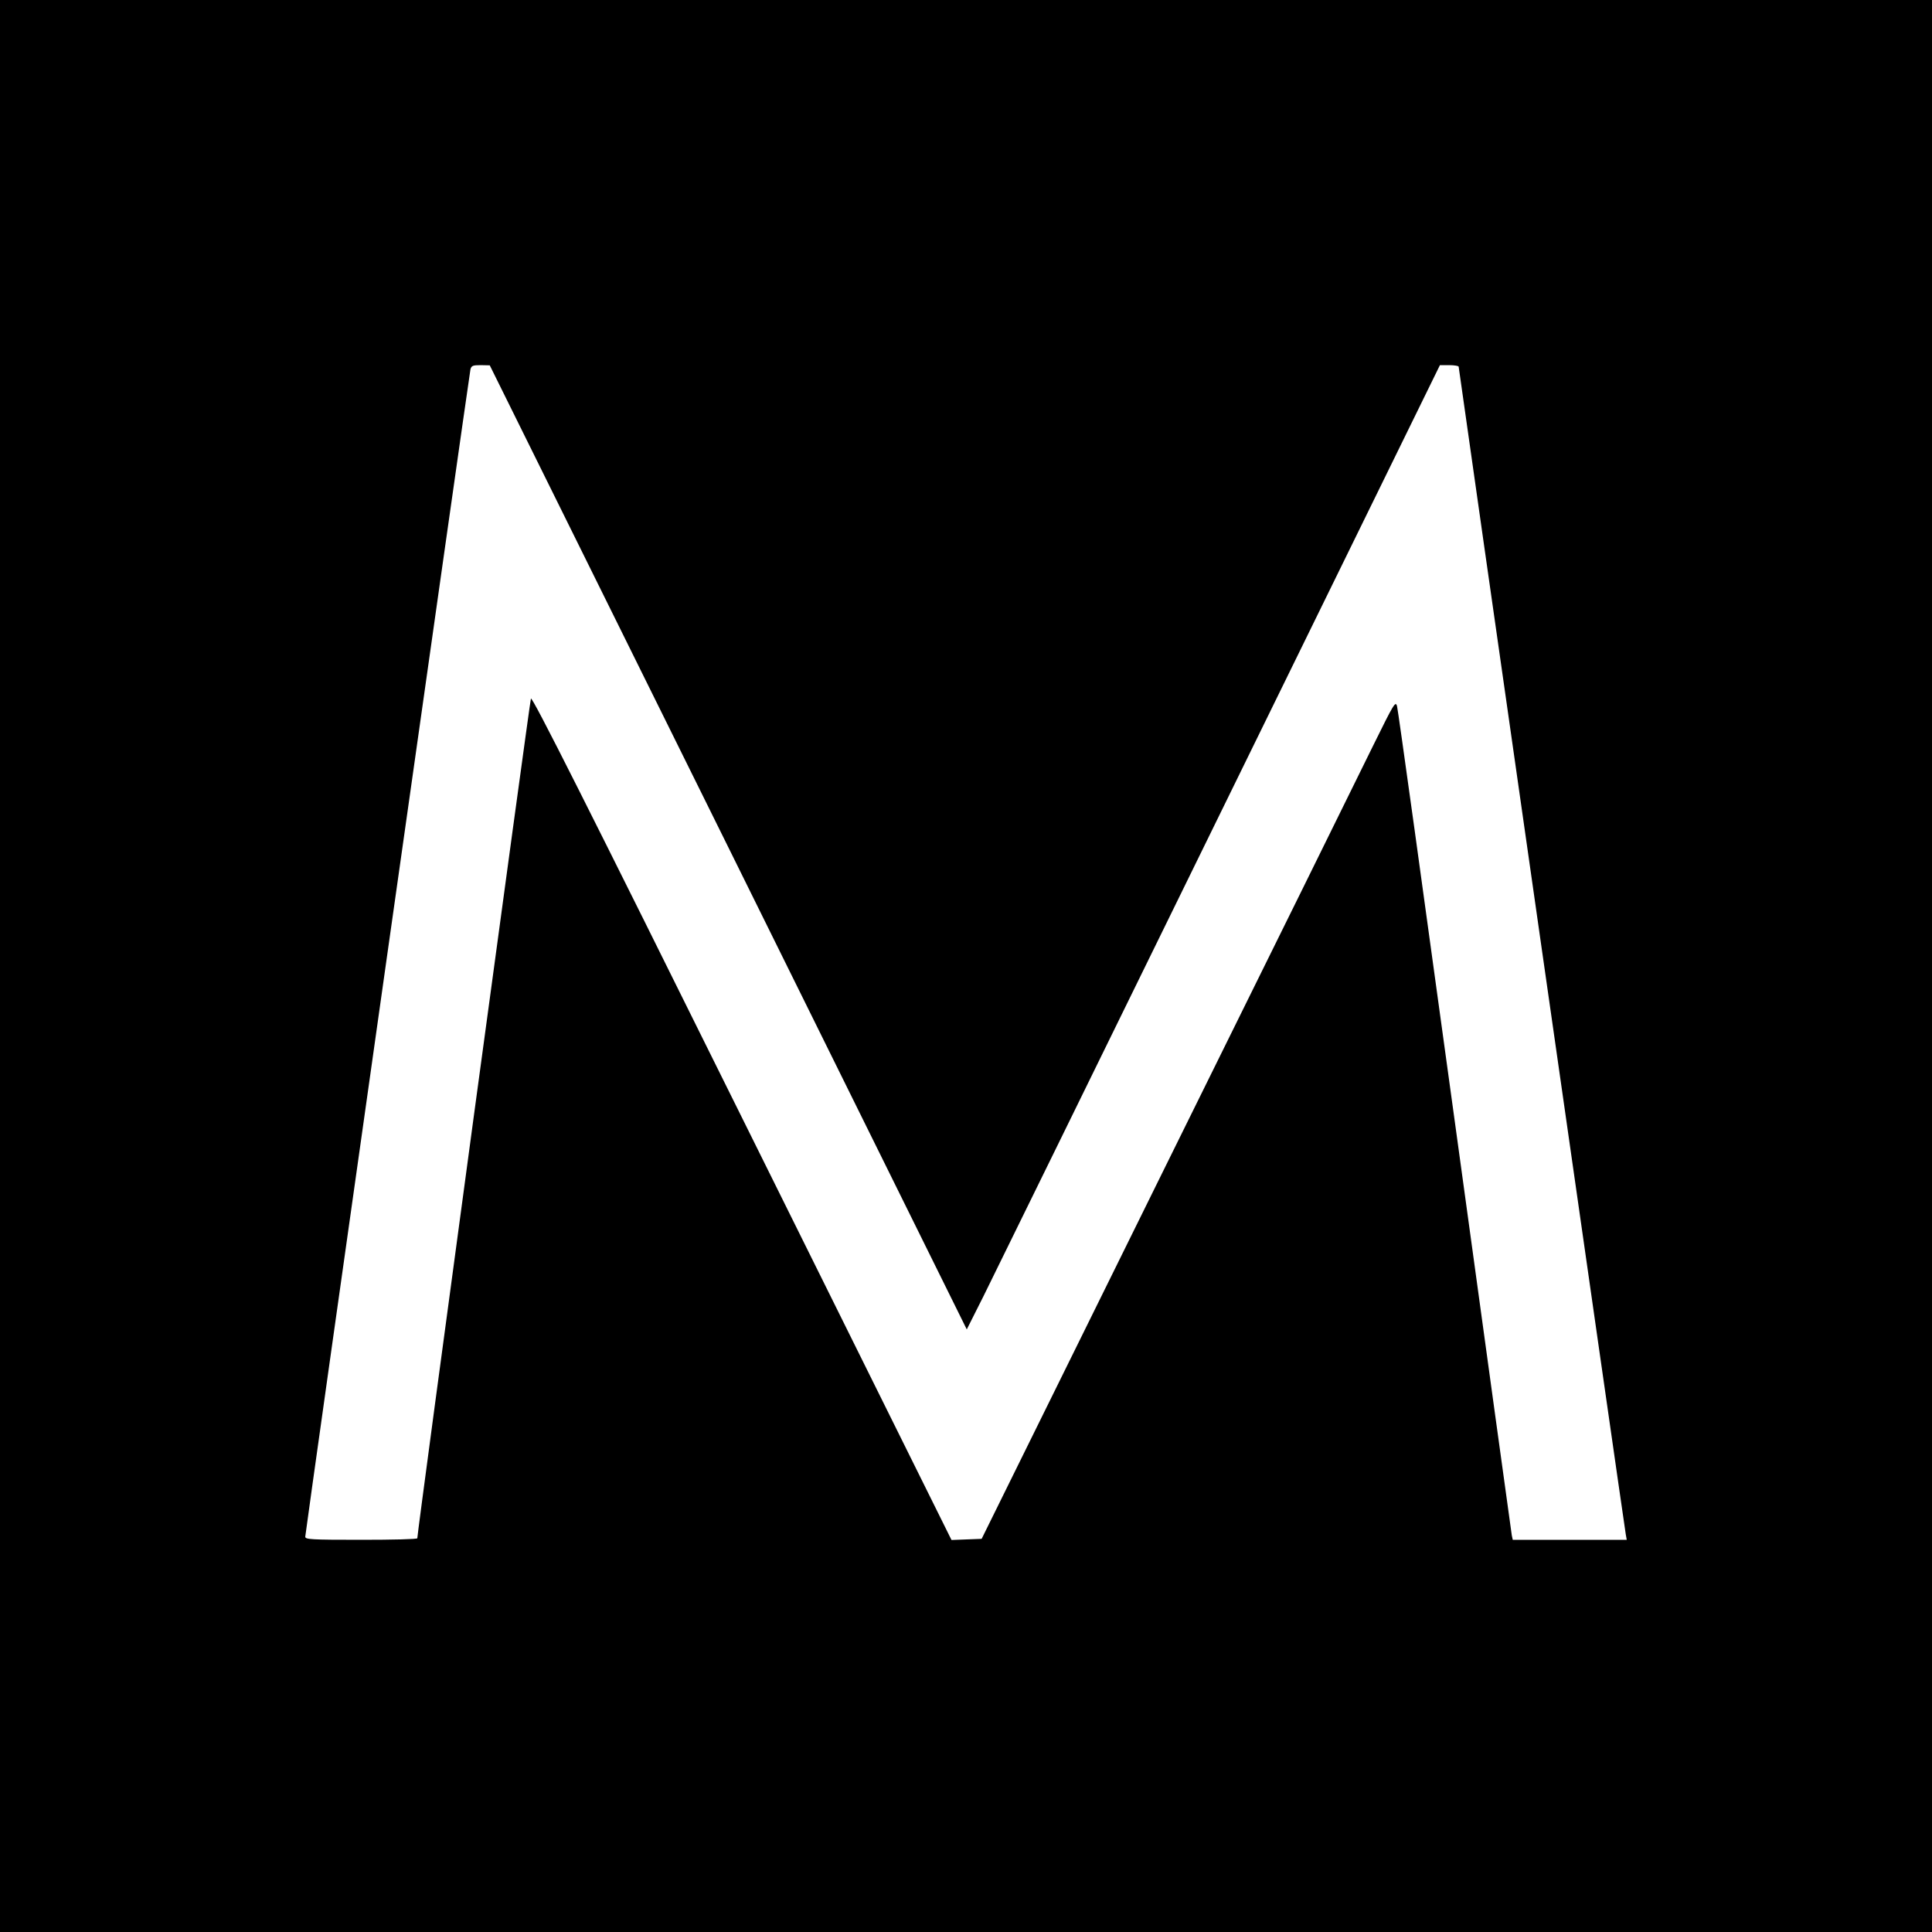<?xml version="1.0" encoding="UTF-8" standalone="no"?> <svg xmlns="http://www.w3.org/2000/svg" version="1.0" width="1000pt" height="1000pt" viewBox="0 0 1000 1000" preserveAspectRatio="xMidYMid meet"><g transform="translate(0,1000) scale(0.1,-0.1)" fill="#000000" stroke="none"><path d="M0 5000 l0 -5000 5000 0 5000 0 0 5000 0 5000 -5000 0 -5000 0 0 -5000z m3770 614 l1234 -2495 87 173 c47 95 598 1218 1224 2496 l1138 2322 48 0 c27 0 49 -4 49 -8 0 -10 858 -6007 865 -6044 l5 -28 -295 0 -295 0 -5 23 c-2 12 -135 976 -295 2142 -160 1166 -294 2134 -299 2150 -8 28 -16 14 -124 -205 -63 -129 -545 -1106 -1071 -2170 l-955 -1935 -78 -3 -78 -3 -1085 2187 c-804 1622 -1086 2182 -1092 2168 -6 -15 -589 -4320 -588 -4346 0 -5 -130 -8 -290 -8 -262 0 -290 2 -290 16 0 20 848 6009 855 6042 5 19 12 22 53 22 l47 -1 1235 -2495z"></path></g></svg> 